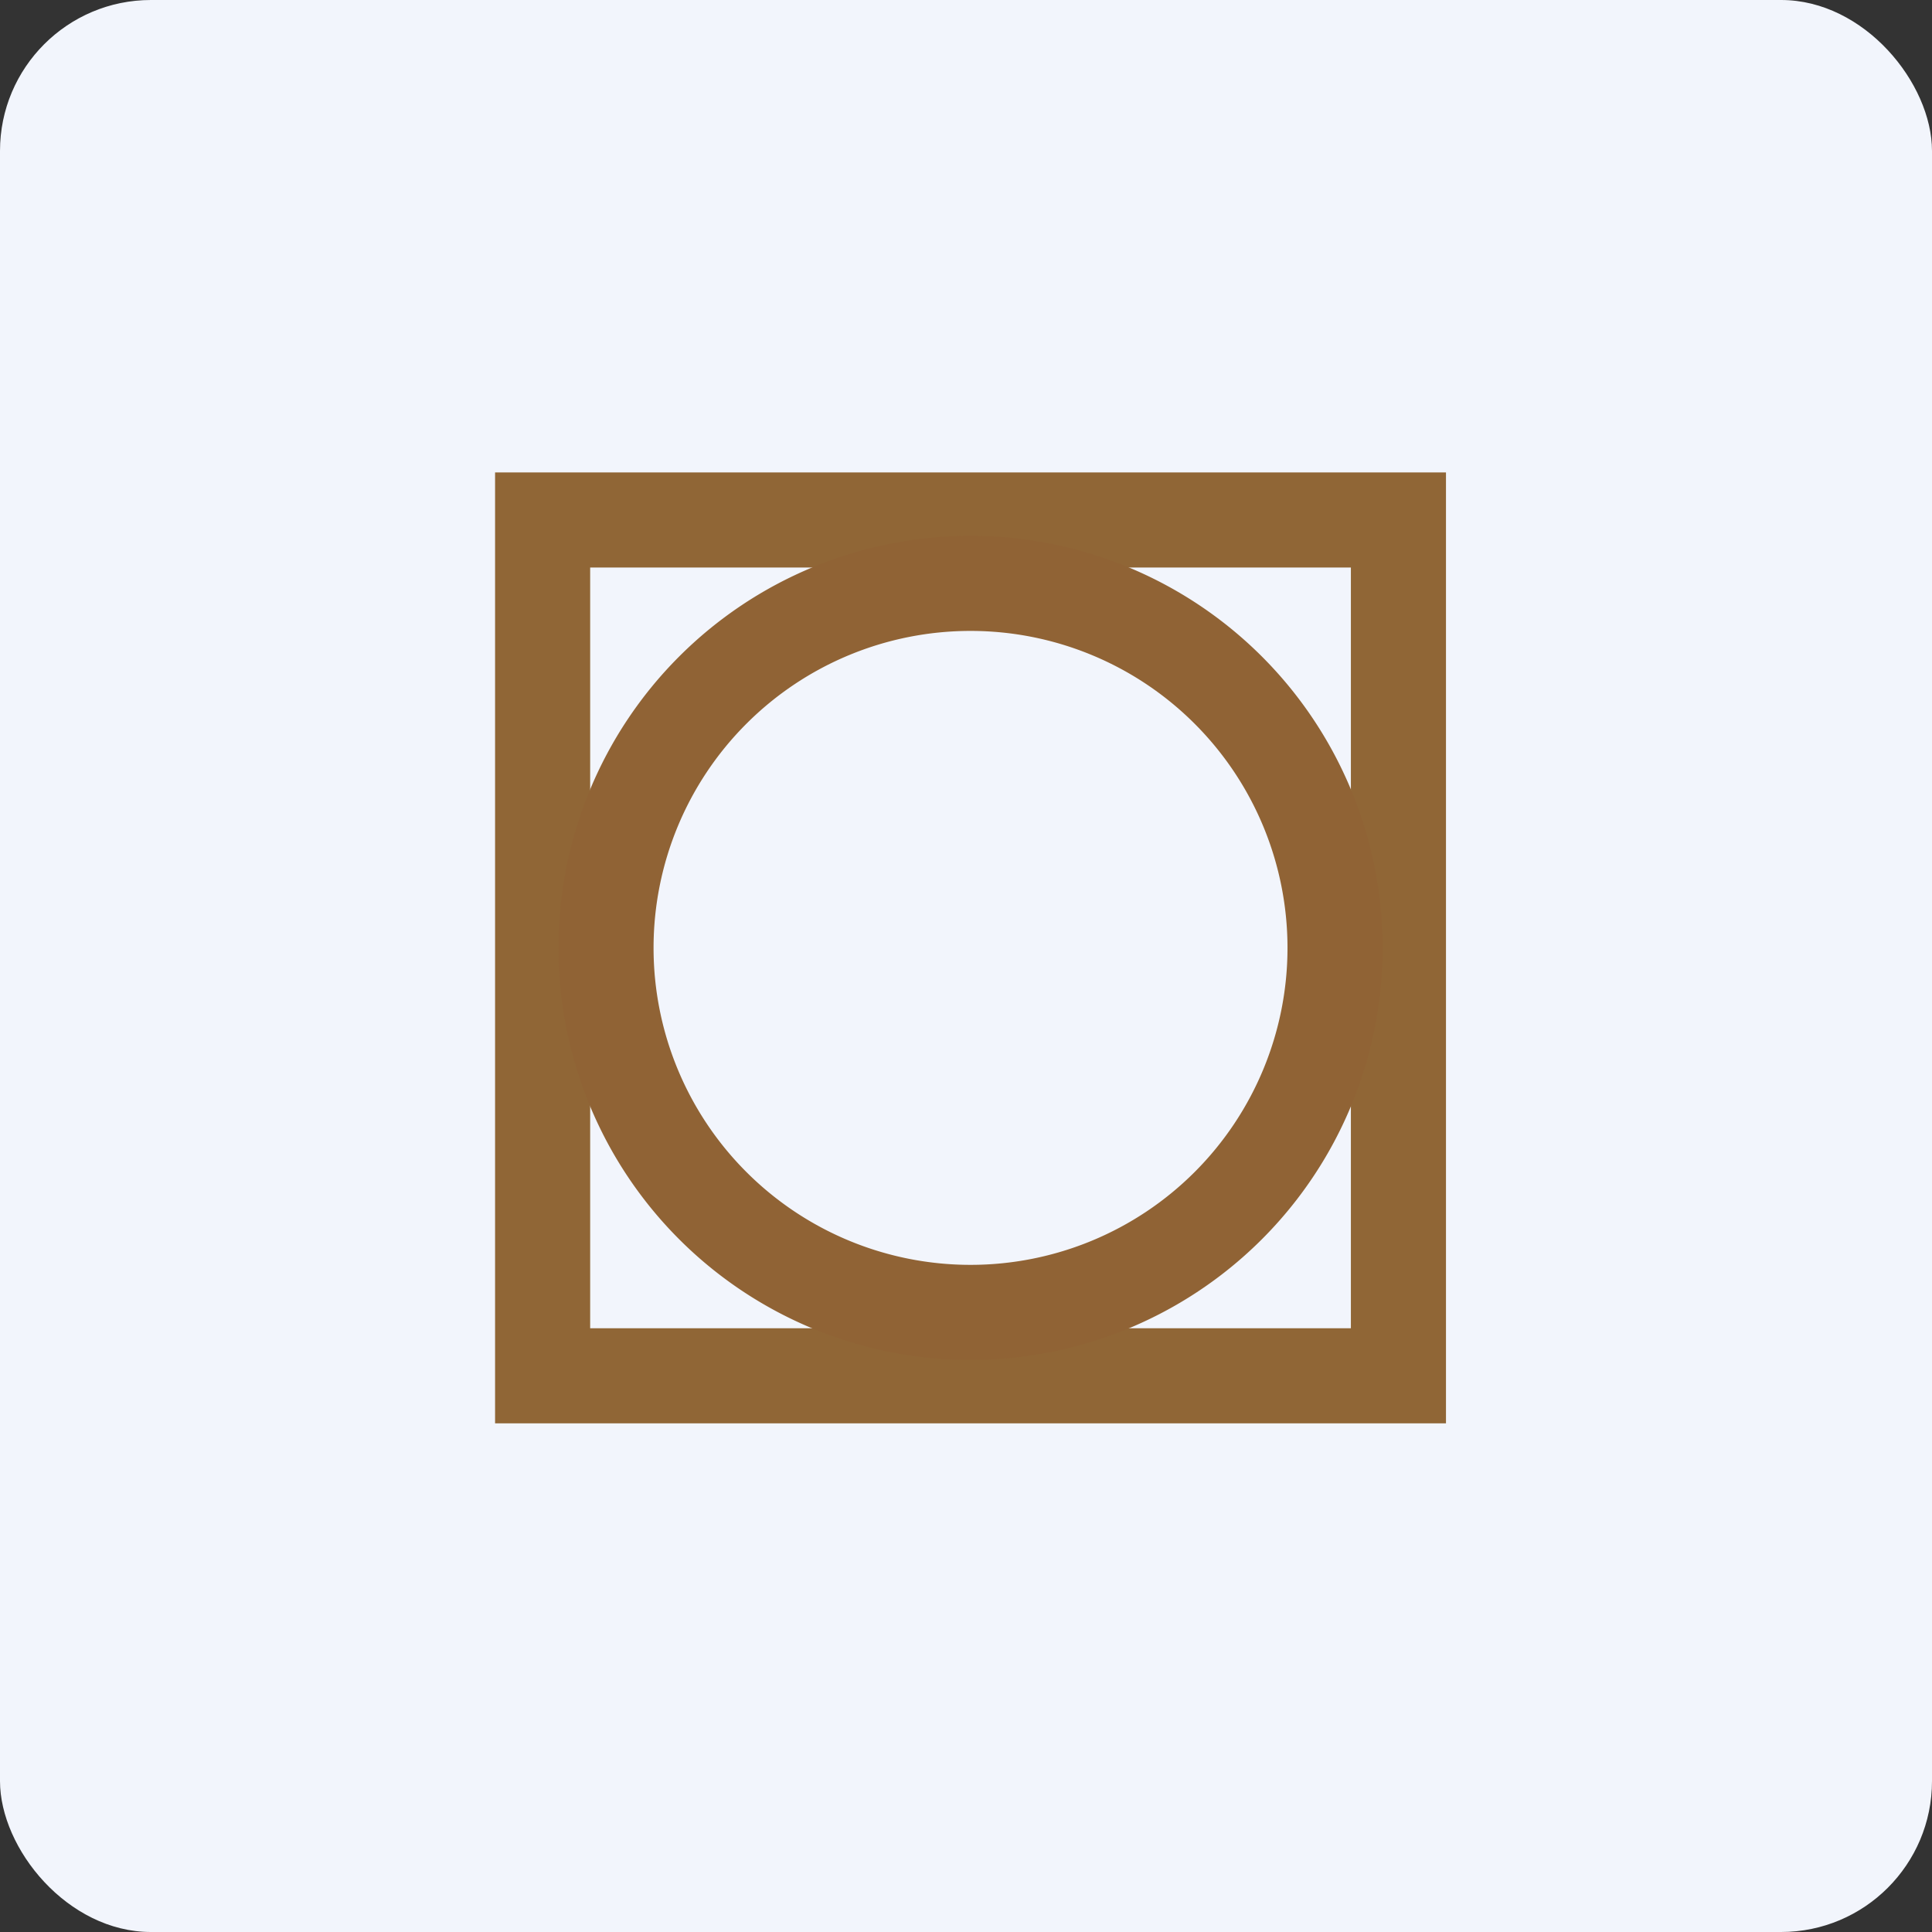 <!-- by FastBull --><svg xmlns="http://www.w3.org/2000/svg" width="64" height="64" viewBox="0 0 64 64"><rect x="0" y="0" width="64" height="64" fill="#333333" stroke="none"/><rect x="0" y="0" width="64" height="64" rx="5" ry="5" fill="#f2f5fc" /><path fill="#f2f5fc" d="M 2.75,2 L 61.55,2 L 61.55,60.80 L 2.75,60.80 L 2.75,2" /><path fill-rule="evenodd" d="M 47.90,15.65 L 16.40,15.65 L 16.40,47.15 L 47.90,47.15 L 47.90,15.65 M 44.75,18.80 L 19.55,18.80 L 19.55,44 L 44.75,44 L 44.75,18.80" fill="#906636" /><path fill-rule="evenodd" d="M 32.15,45.05 A 13.65,13.65 0 1,0 32.15,17.75 A 13.65,13.65 0 0,0 32.15,45.05 M 32.15,41.90 A 10.50,10.50 0 1,0 32.15,20.90 A 10.50,10.50 0 0,0 32.15,41.90" fill="#906335" /></svg>